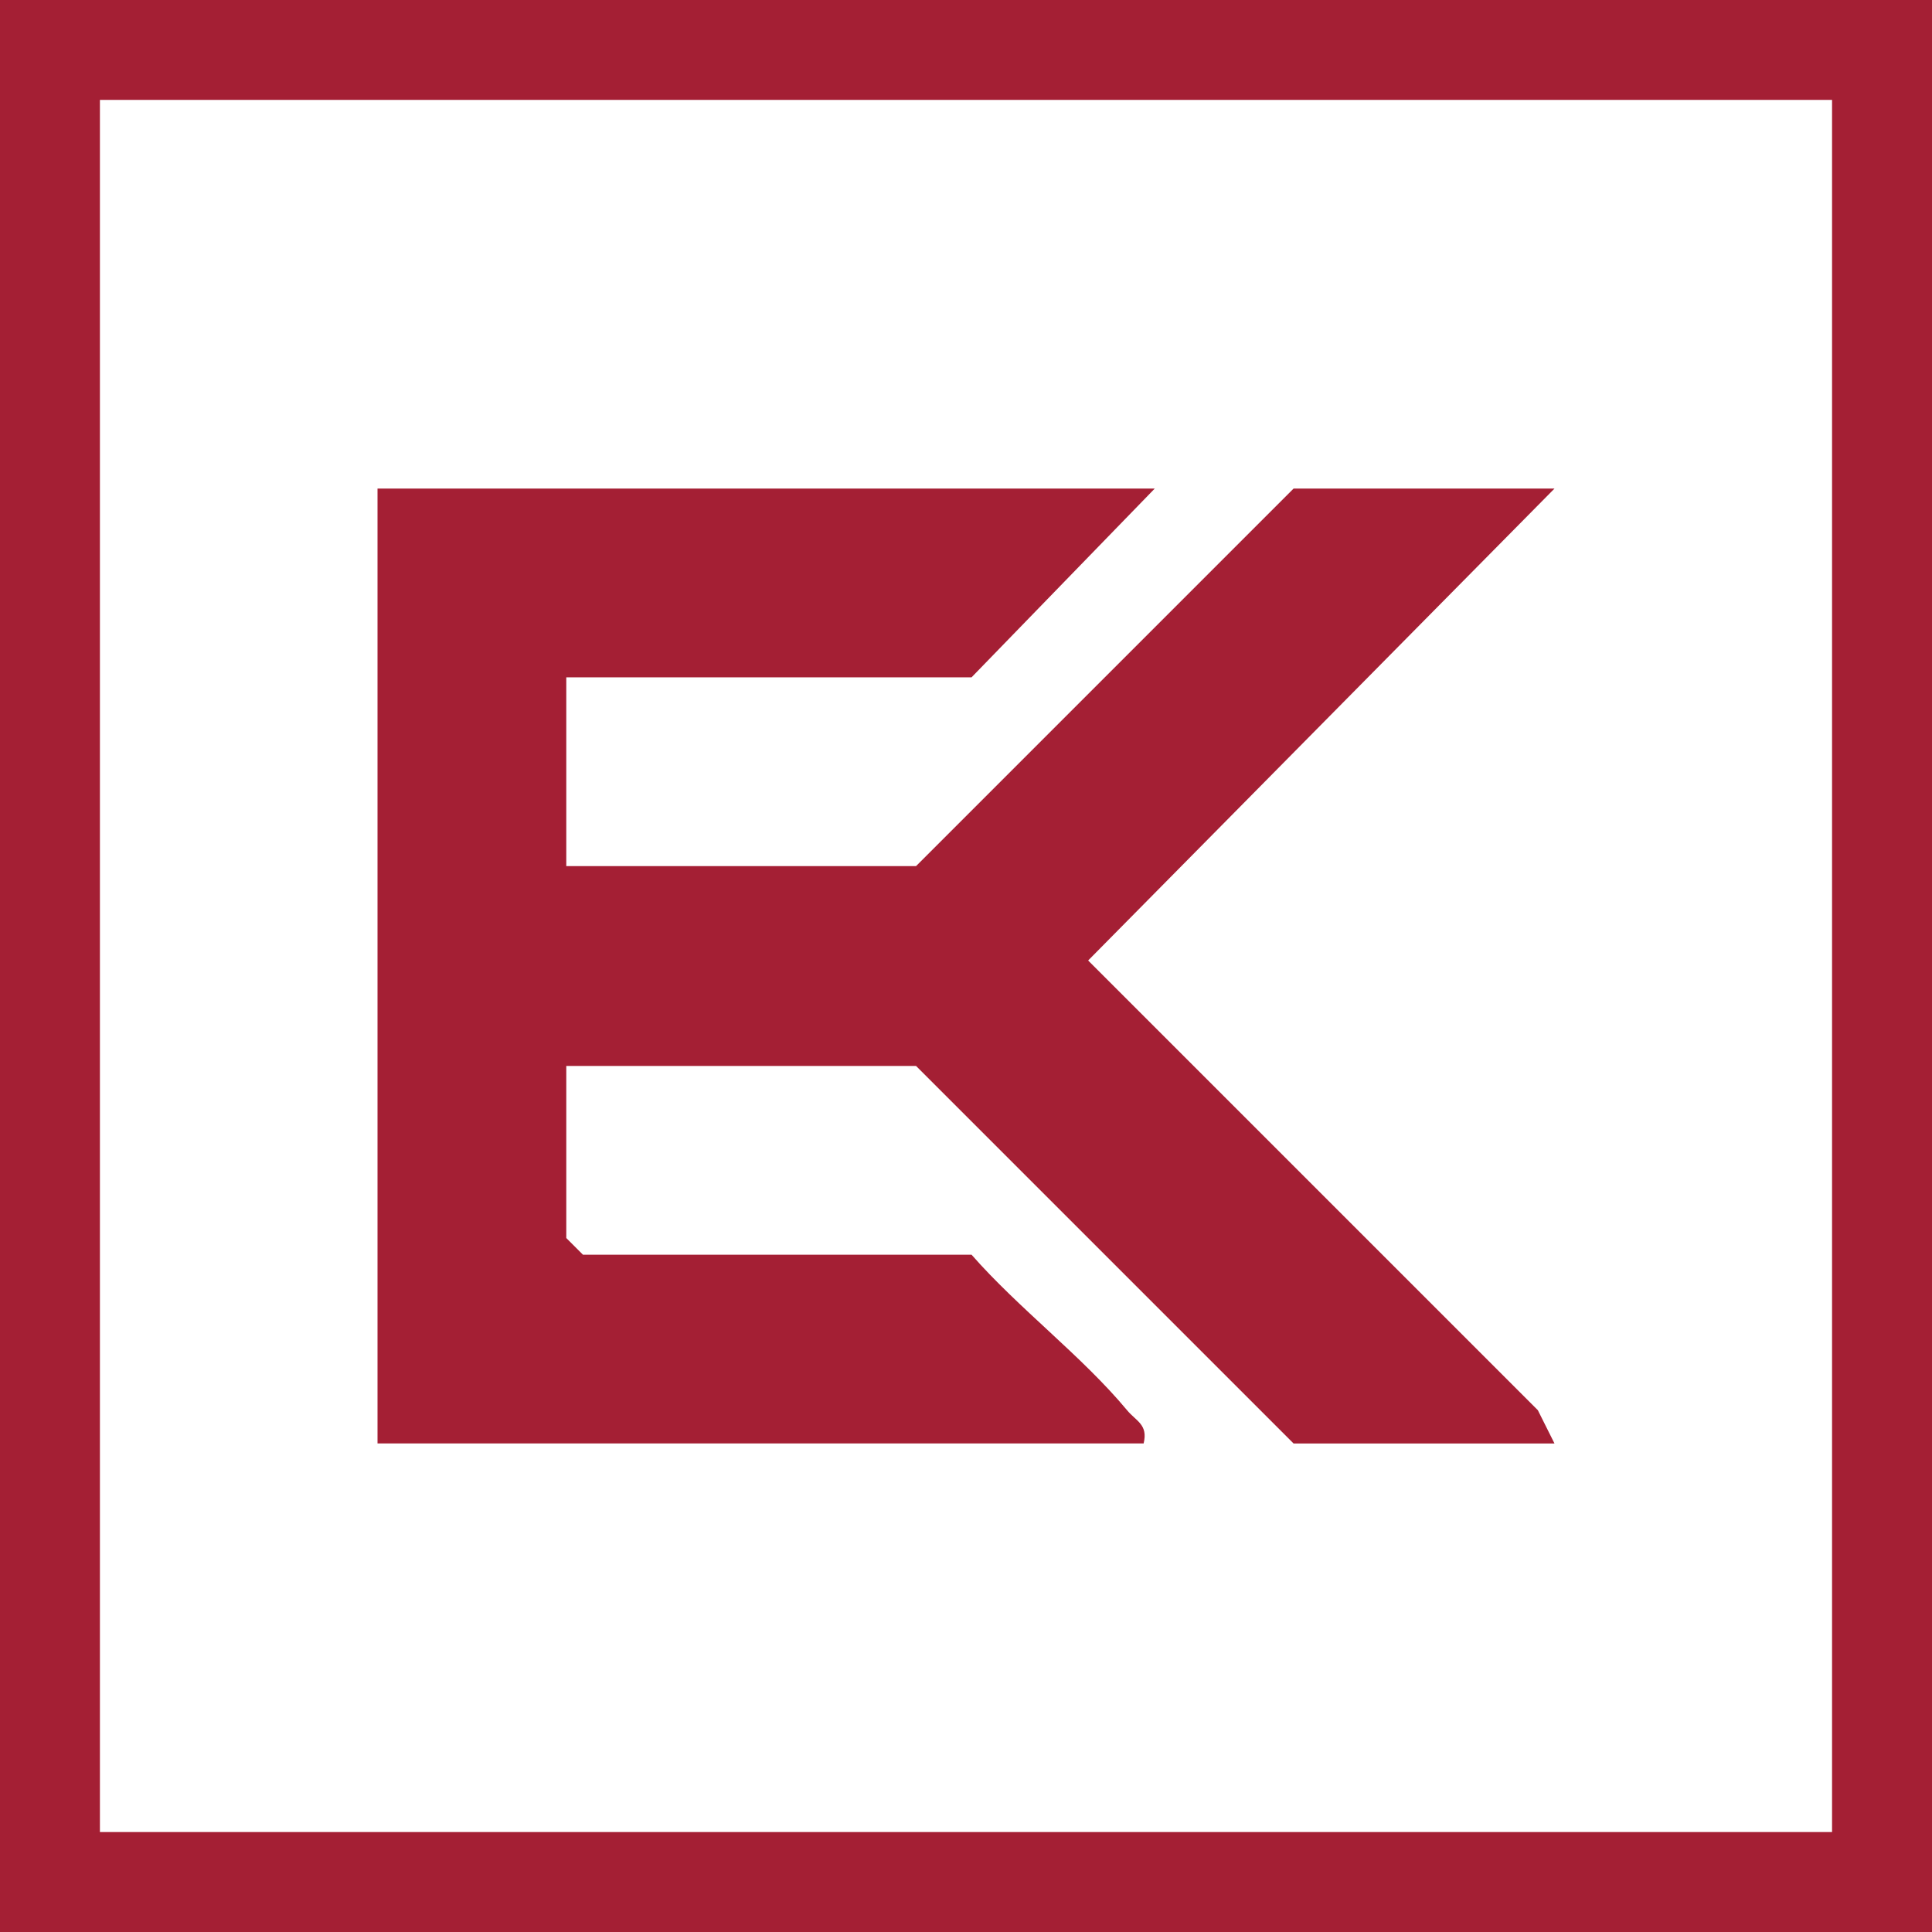 <svg xmlns="http://www.w3.org/2000/svg" id="Layer_2" data-name="Layer 2" viewBox="0 0 729.73 729.73"><g id="Layer_1-2" data-name="Layer 1"><g><path d="M729.73,0v729.73H0V0h729.73ZM691.98,37.74H37.74v654.24h654.24V37.74Z" style="fill: #a41f34;"></path><path d="M436.16,184.53l-69.2,71.3h-153.07v71.3h132.11l142.59-142.59h98.55l-176.14,178.24,169.85,169.85,6.29,12.58h-98.55l-142.59-142.59h-132.11v65l6.29,6.29h146.78c17.74,20.27,41.71,38.26,58.71,58.71,3.54,4.26,8.01,5.4,6.29,12.58H142.59V184.53h293.57Z" style="fill: #a41f34;"></path></g></g></svg>